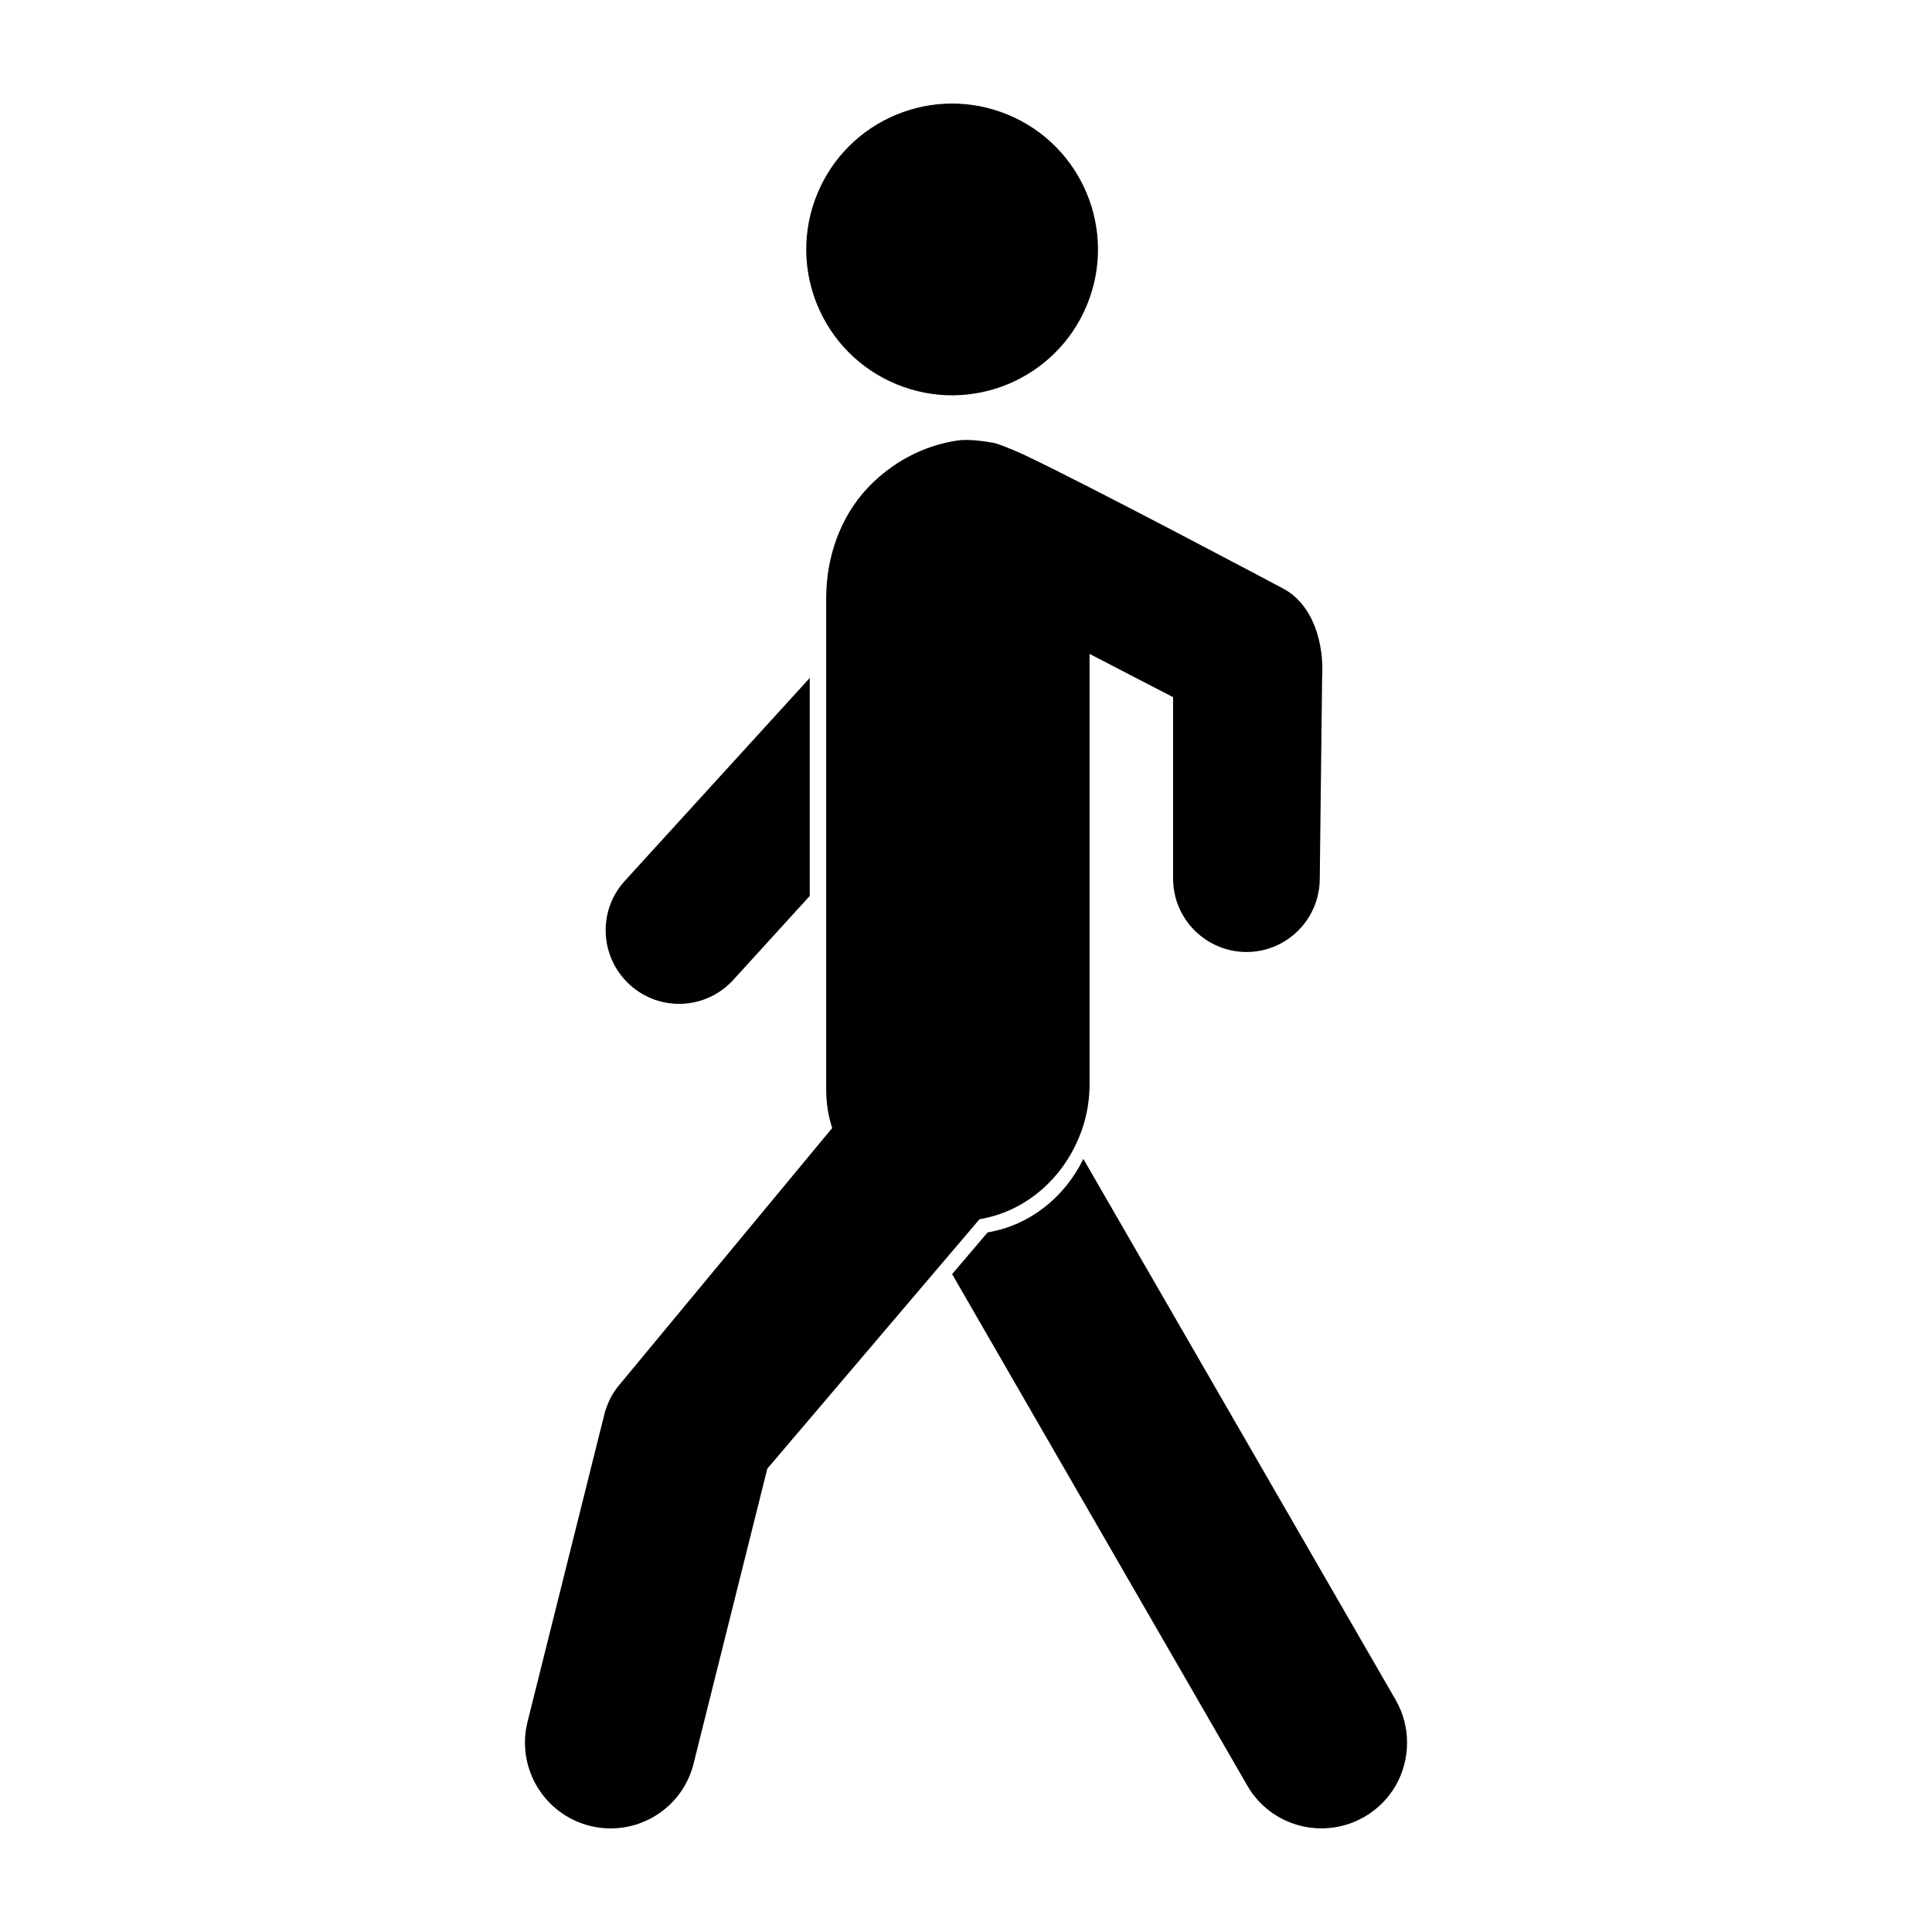 <?xml version="1.0" encoding="UTF-8"?>
<svg width="1200pt" height="1200pt" version="1.1" viewBox="0 0 1200 1200" xmlns="http://www.w3.org/2000/svg">
 <path d="m626.04 71.234c46.223 19.145 68.172 72.133 49.023 118.36-19.145 46.223-72.137 68.172-118.36 49.027-46.223-19.148-68.172-72.137-49.027-118.36 19.145-46.223 72.137-68.172 118.36-49.023"/>
 <path d="m455.45 608.64 47.48-52.137v-135.39l-114.91 126.08c-7.981 8.777-11.836 19.684-11.836 30.59 0 12.504 5.055 24.738 14.895 33.781 18.617 17.023 47.348 15.695 64.371-2.926z"/>
 <path d="m667.71 711.93c5.852-11.703 9.043-24.871 9.043-38.57v-117.04-150.16l51.871 26.867v64.152 48.5c0 12.504 5.055 23.941 13.301 32.188 8.246 8.246 19.684 13.434 32.32 13.434 25.137 0 45.484-20.48 45.484-45.617l1.461-124.75c1.332-20.883-5.32-45.617-24.605-55.594 0 0-120.1-63.84-161.06-83.125-9.043-4.121-17.422-7.184-18.488-7.184-1.328-0.133-13.699-2.66-22.078-1.461-22.078 3.191-41.363 14.098-55.727 29.129-17.422 18.355-26.066 43.492-26.066 68.762v31.691 17.918 255.49c0 8.379 1.199 16.492 3.723 24.074l-133.5 161.1c-2.051 2.832-4.773 6.387-7.606 15.113l-48.148 192.71c-7.047 28.461 10.242 57.324 38.703 64.504 4.258 1.062 8.645 1.598 12.902 1.598 23.941 0 45.617-16.094 51.605-40.43l45.75-183.01 109.73-129.01 22.078-25.934c26.199-4.391 47.746-21.812 59.316-45.355z"/>
 <path d="m866.9 1055.9-194.02-336.09c-0.047 0.098-0.078 0.203-0.129 0.297-11.57 23.543-33.117 40.965-59.316 45.352l-22.062 25.918 183.36 317.73c14.629 25.402 47.215 34.047 72.617 19.418 17.156-9.844 26.602-27.664 26.602-46.152 0-8.906-2.262-18.086-7.051-26.465z"/>
</svg>
